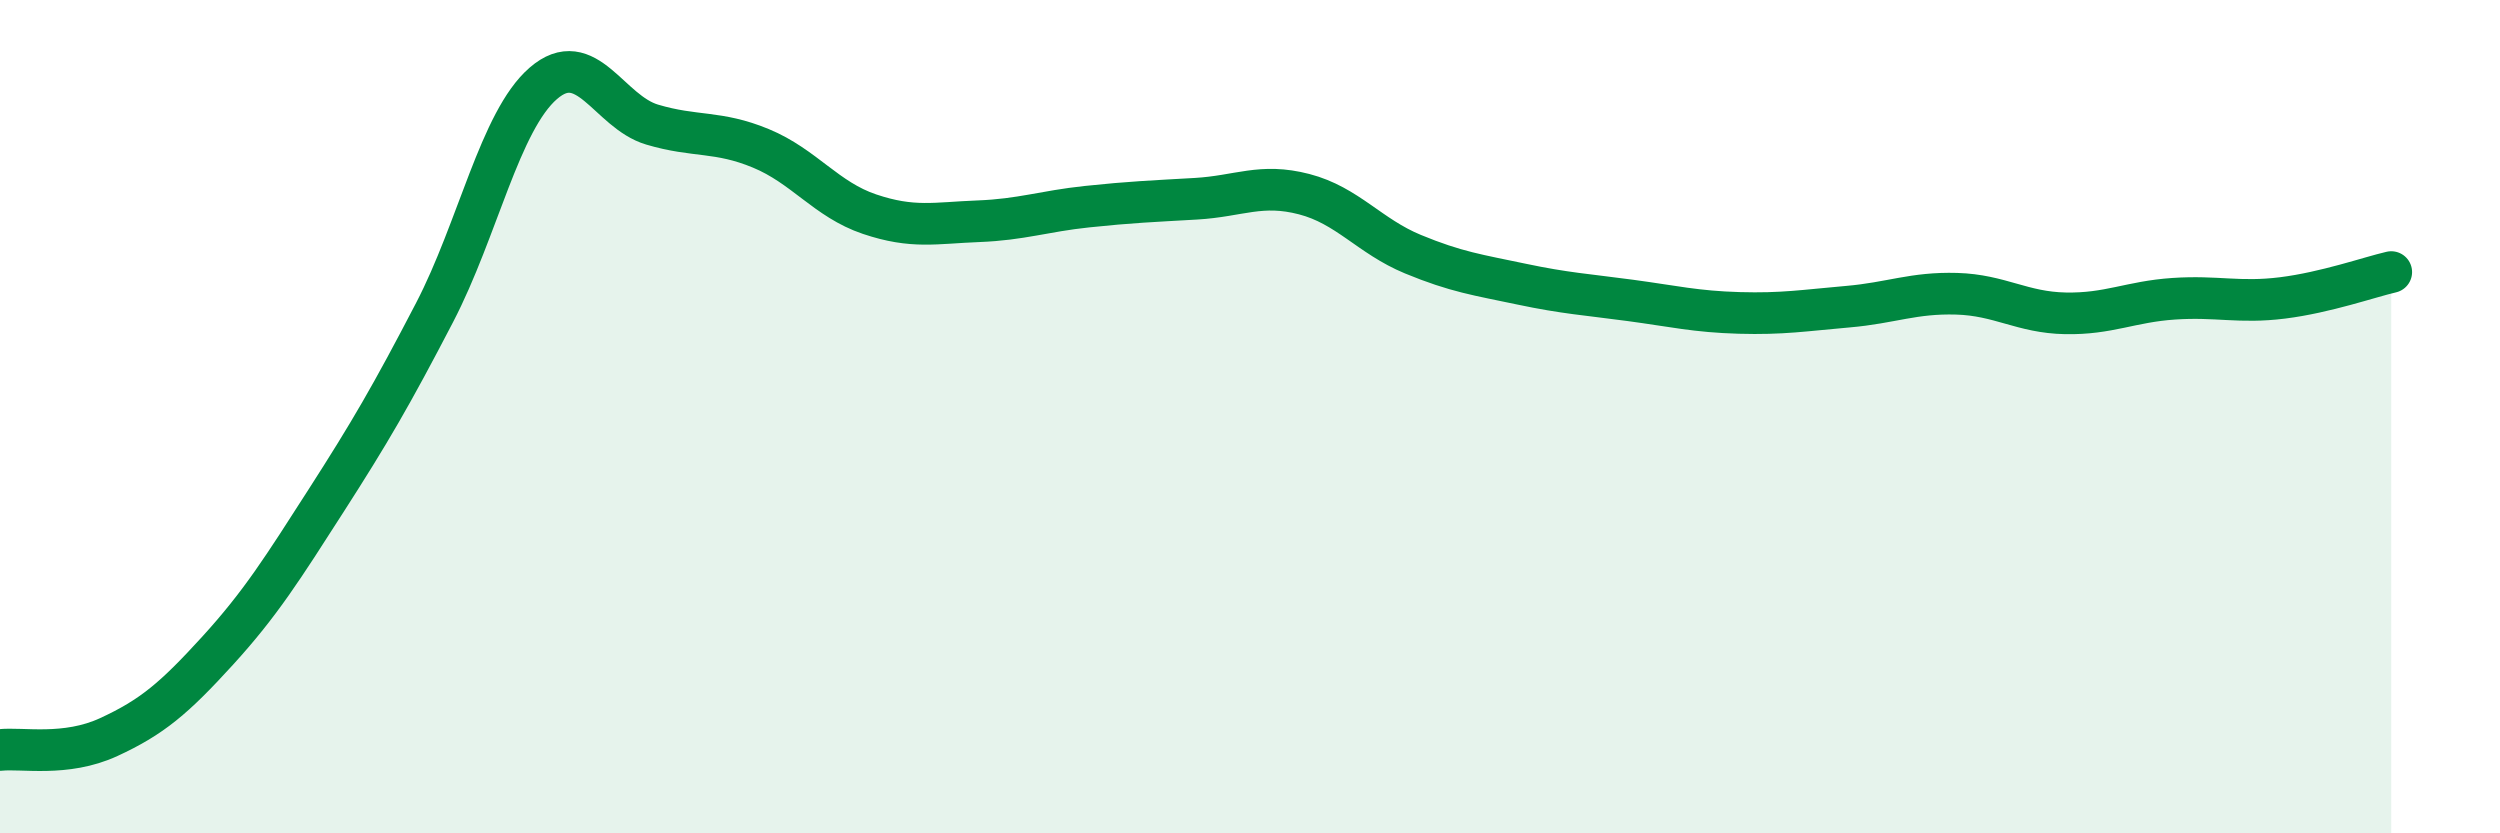 
    <svg width="60" height="20" viewBox="0 0 60 20" xmlns="http://www.w3.org/2000/svg">
      <path
        d="M 0,18 C 0.52,17.94 1.57,18.17 2.61,17.69 C 3.65,17.21 4.18,16.76 5.22,15.62 C 6.26,14.48 6.79,13.63 7.83,12.01 C 8.87,10.39 9.39,9.5 10.43,7.5 C 11.47,5.5 12,2.9 13.04,2 C 14.08,1.1 14.61,2.68 15.65,2.99 C 16.69,3.3 17.22,3.13 18.26,3.56 C 19.3,3.99 19.83,4.79 20.87,5.14 C 21.91,5.49 22.44,5.35 23.48,5.31 C 24.52,5.27 25.05,5.07 26.09,4.96 C 27.13,4.85 27.66,4.83 28.7,4.77 C 29.74,4.71 30.26,4.39 31.3,4.66 C 32.34,4.93 32.87,5.67 33.91,6.1 C 34.95,6.53 35.48,6.6 36.52,6.82 C 37.56,7.04 38.09,7.07 39.13,7.21 C 40.17,7.35 40.7,7.48 41.74,7.51 C 42.78,7.54 43.31,7.45 44.35,7.36 C 45.39,7.27 45.92,7.02 46.96,7.05 C 48,7.08 48.53,7.5 49.57,7.52 C 50.61,7.54 51.13,7.24 52.17,7.17 C 53.21,7.1 53.74,7.28 54.78,7.15 C 55.82,7.02 56.87,6.65 57.39,6.53L57.39 20L0 20Z"
        fill="#008740"
        opacity="0.1"
        stroke-linecap="round"
        stroke-linejoin="round"
      />
      <path
        d="M 0,18 C 0.52,17.94 1.57,18.17 2.61,17.69 C 3.65,17.21 4.18,16.76 5.22,15.62 C 6.26,14.48 6.79,13.63 7.83,12.01 C 8.87,10.39 9.39,9.5 10.43,7.5 C 11.47,5.5 12,2.9 13.04,2 C 14.08,1.1 14.61,2.68 15.65,2.99 C 16.69,3.3 17.22,3.13 18.26,3.56 C 19.3,3.99 19.83,4.79 20.87,5.14 C 21.91,5.49 22.44,5.35 23.48,5.31 C 24.52,5.27 25.05,5.07 26.09,4.96 C 27.13,4.85 27.66,4.83 28.7,4.77 C 29.74,4.71 30.26,4.39 31.3,4.66 C 32.34,4.93 32.87,5.67 33.91,6.1 C 34.95,6.53 35.48,6.6 36.52,6.82 C 37.56,7.04 38.09,7.07 39.13,7.21 C 40.17,7.35 40.7,7.48 41.74,7.51 C 42.78,7.54 43.31,7.45 44.35,7.36 C 45.39,7.27 45.92,7.02 46.96,7.05 C 48,7.08 48.53,7.5 49.57,7.52 C 50.61,7.54 51.13,7.24 52.17,7.17 C 53.21,7.1 53.74,7.28 54.78,7.15 C 55.82,7.02 56.87,6.65 57.39,6.53"
        stroke="#008740"
        stroke-width="1"
        fill="none"
        stroke-linecap="round"
        stroke-linejoin="round"
      />
    </svg>
  